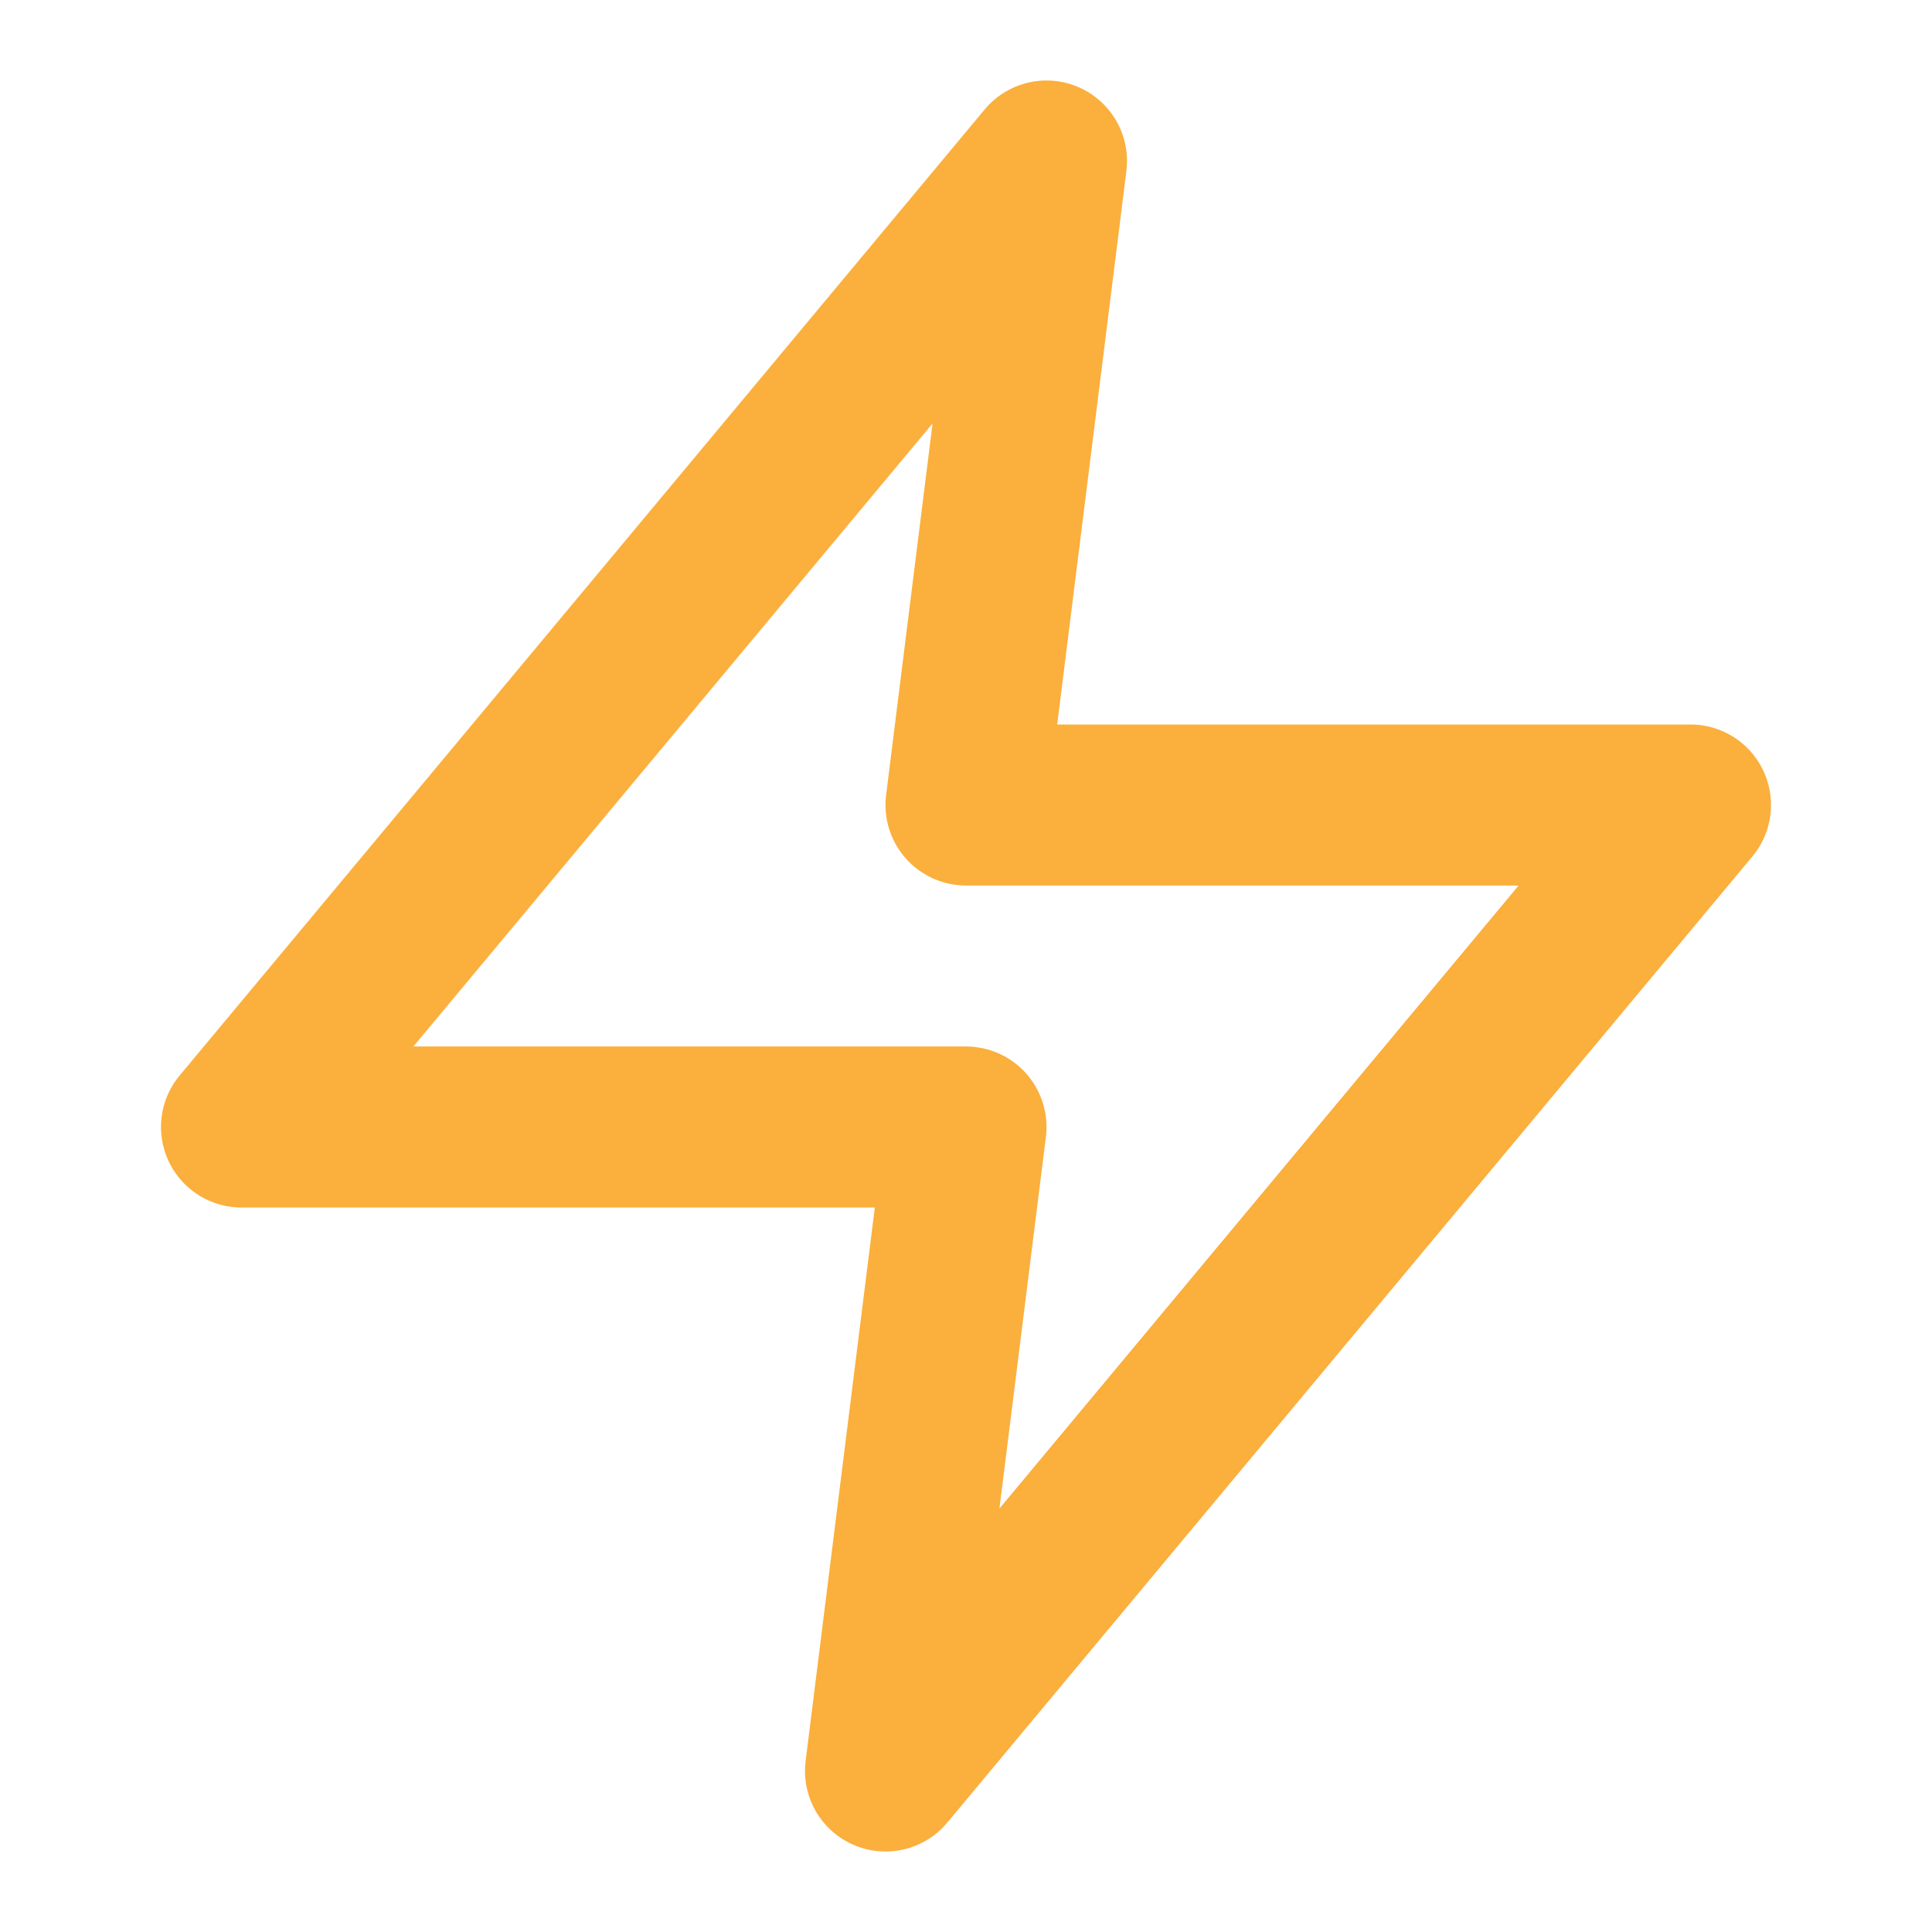 <svg viewBox="0 0 24 24" xmlns="http://www.w3.org/2000/svg" fill="none" stroke="#fbaf3c" stroke-width="2" stroke-linecap="round" stroke-linejoin="round" class="feather feather-zap"><g id="SVGRepo_bgCarrier" stroke-width="0"></g><g id="SVGRepo_tracerCarrier" stroke-linecap="round" stroke-linejoin="round"></g><g id="SVGRepo_iconCarrier"><polygon points="13 2 3 14 12 14 11 22 21 10 12 10 13 2"></polygon></g></svg>